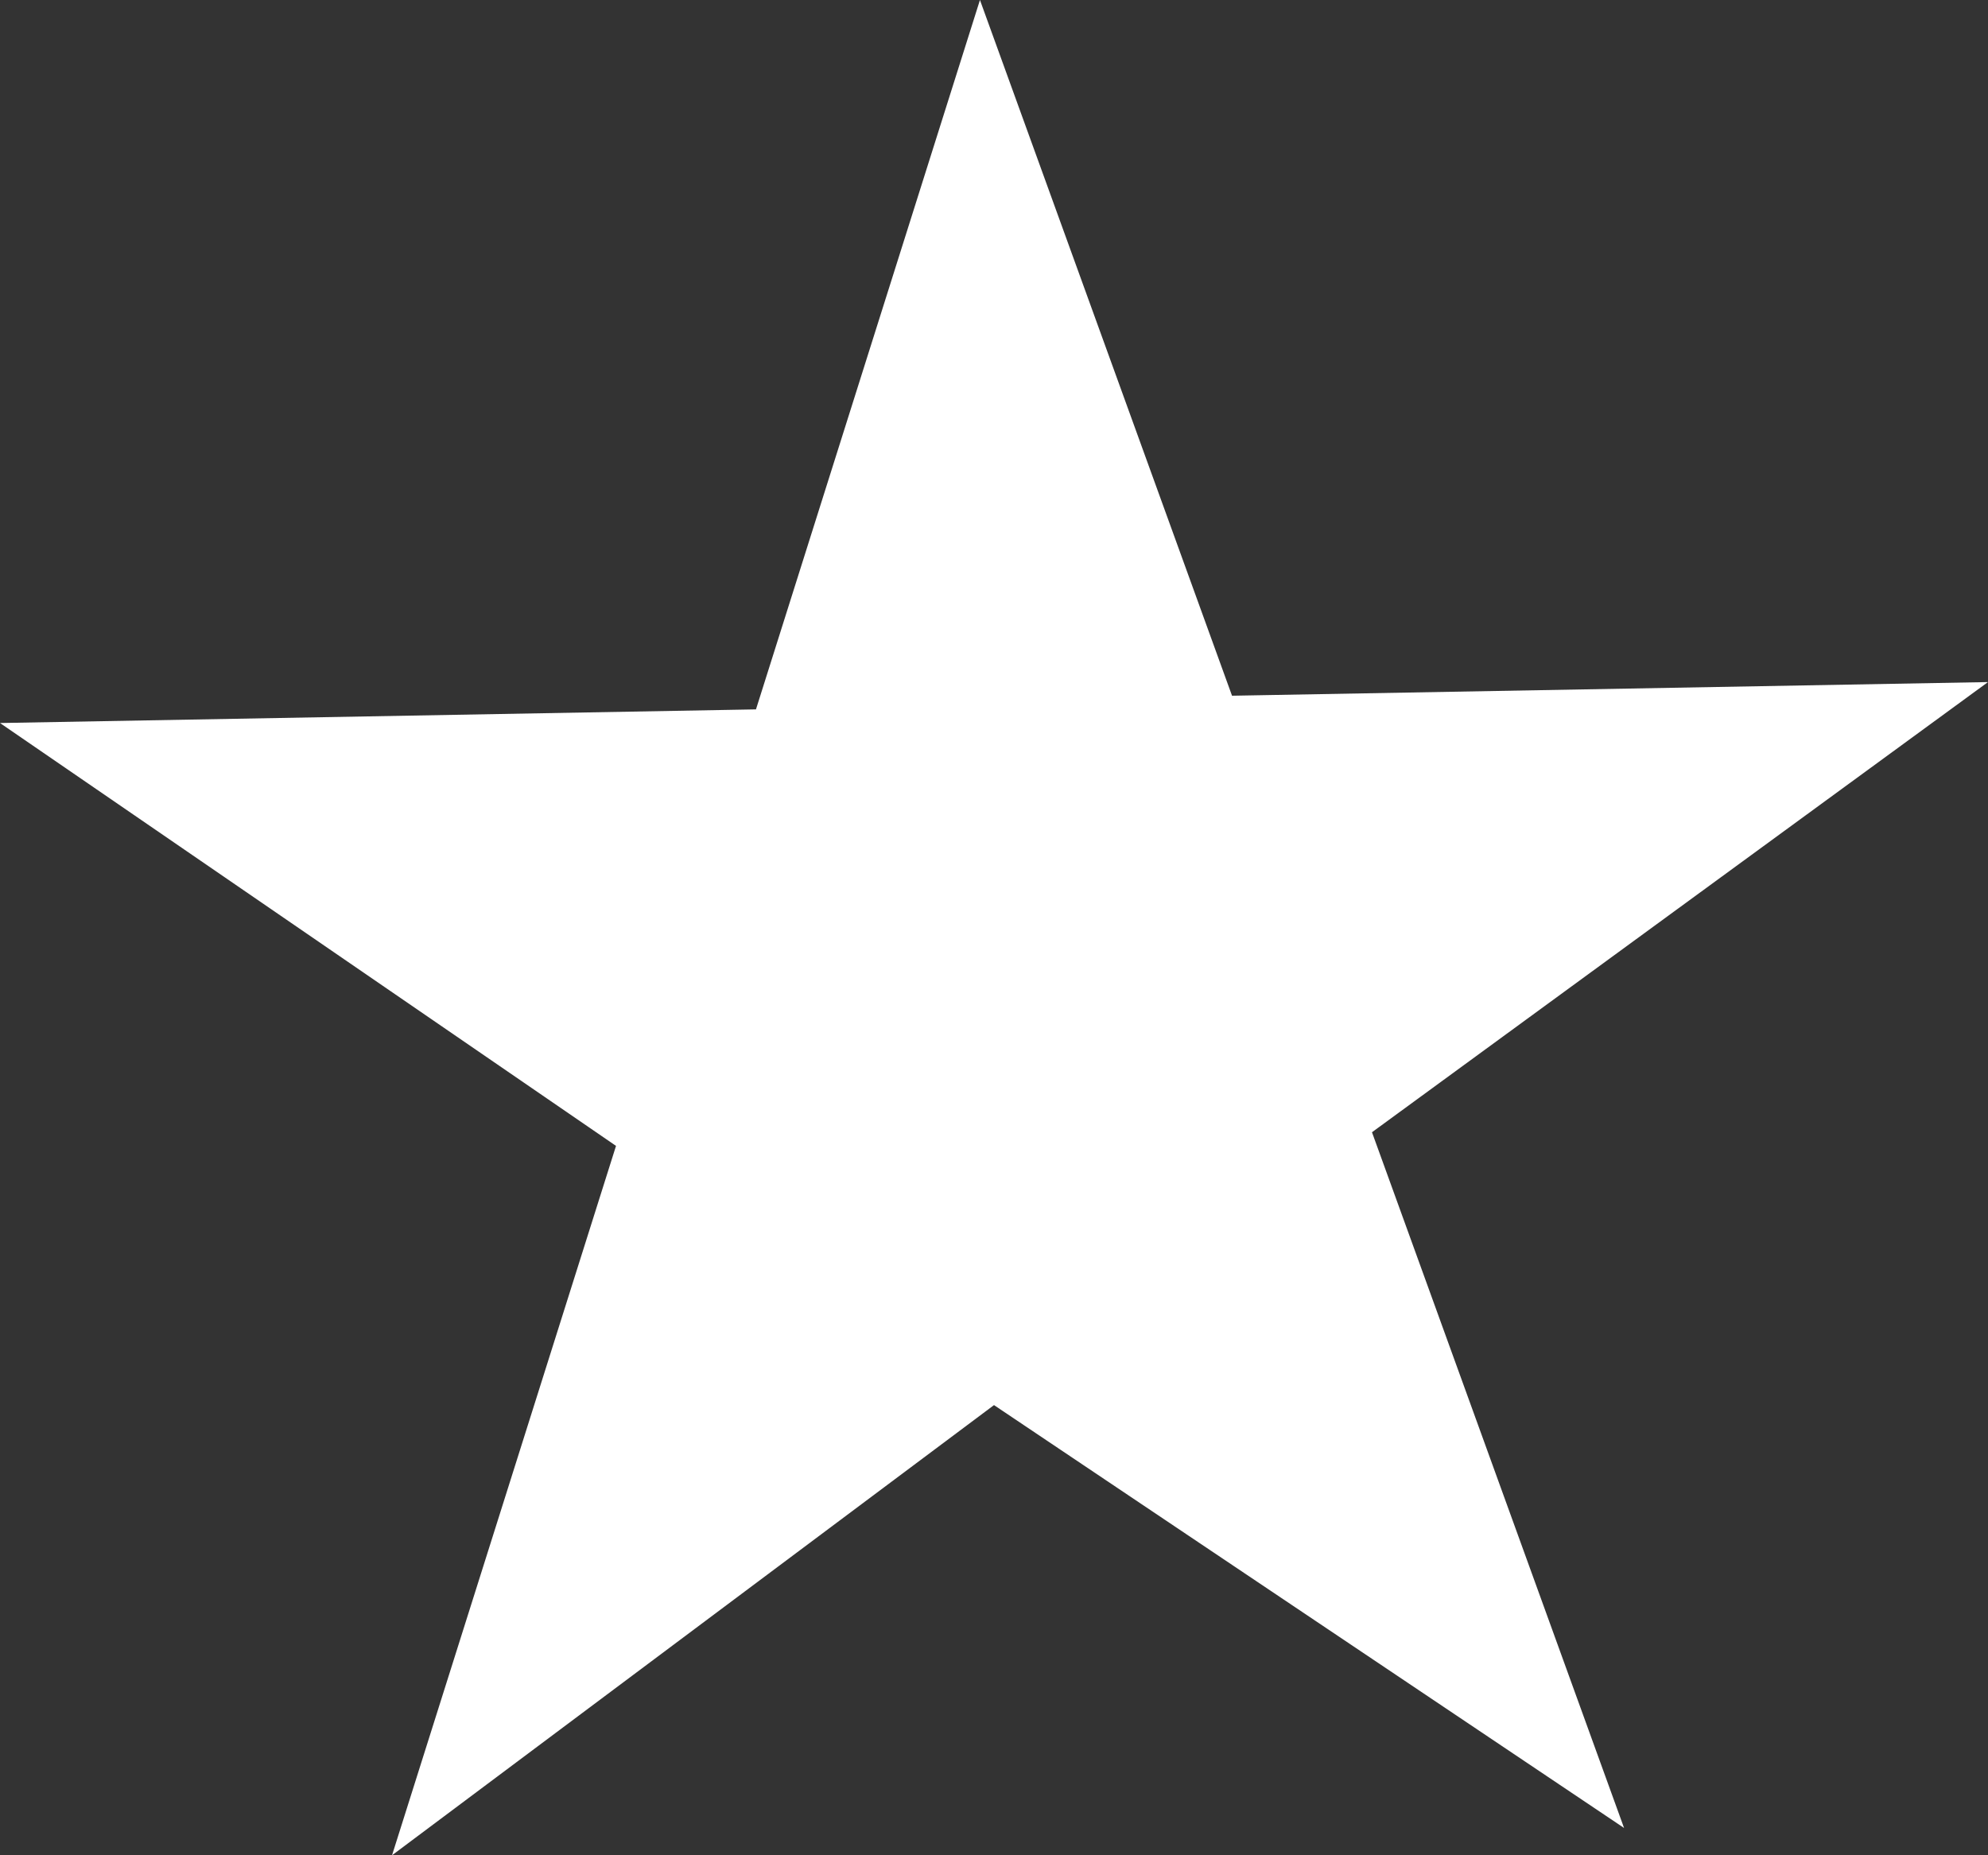 <svg width="15" height="14" viewBox="0 0 15 14" fill="none" xmlns="http://www.w3.org/2000/svg">
<rect x="0" y="0" width="15" height="14" fill="#333333" stroke="none"/>
<path d="M12.254 13.794L7.5 10.603L2.958 14L4.648 8.647L0 5.456L5.704 5.353L7.394 0L9.296 5.25L15 5.147L10.352 8.544L12.254 13.794Z" fill="white"/>
</svg>
